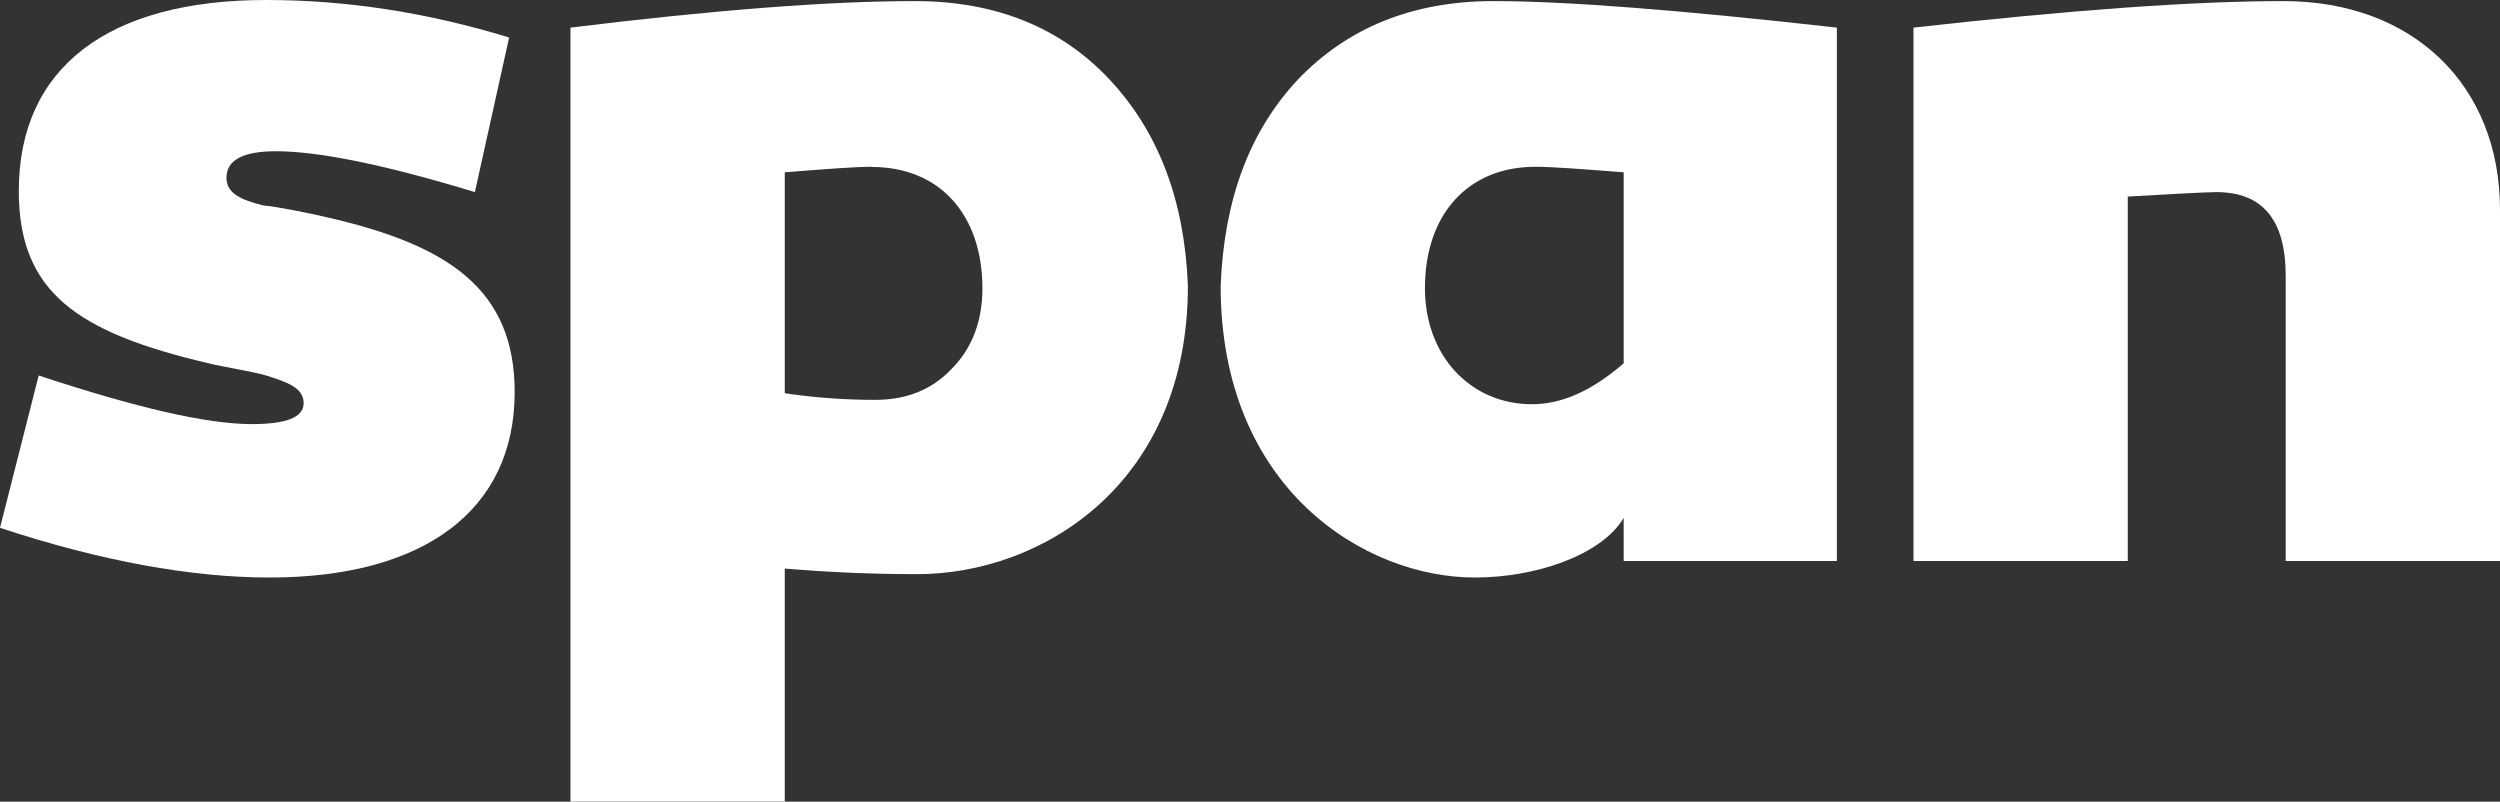 <?xml version="1.0" encoding="UTF-8"?>
<svg id="Layer_2" data-name="Layer 2" xmlns="http://www.w3.org/2000/svg" viewBox="0 0 252.59 81">
  <rect x="0" y="0" width="252.59" height="81" fill="#333333" stroke="none"/>
  <defs>
    <style>
      .cls-1 {
        fill: #fff;
        stroke-width: 0px;
      }
    </style>
  </defs>
  <g id="Layer_1-2" data-name="Layer 1">
    <g>
      <path class="cls-1" d="M185.59,2.79v53.89h-21.54v-4.35c-2.26,3.79-8.96,6.03-15.06,6.02-11.05,0-25.66-8.93-25.66-29.46.34-8.7,2.9-15.62,7.81-20.86C136.16,2.79,142.74.11,150.89.11c7.25,0,18.75.89,34.7,2.68ZM143.97,29.12c0,6.81,4.58,11.72,10.82,11.72,3.01,0,6.02-1.34,9.26-4.13v-19.3c-4.35-.34-7.25-.56-8.92-.56-6.81,0-11.16,4.8-11.16,12.27Z"/>
      <path class="cls-1" d="M3.91,37.94c9.82,3.24,16.96,4.91,21.53,4.91,3.46,0,5.24-.67,5.24-2.12,0-1.56-1.67-2.12-3.79-2.79-1-.33-4.46-.89-5.8-1.23C7.7,33.58,1.9,29.46,1.9,19.3,1.9,6.81,10.94,0,26.89,0c8.03,0,16.18,1.23,24.55,3.79l-3.46,15.62c-9.15-2.79-15.85-4.13-20.08-4.13-3.35,0-5.02.89-5.02,2.68,0,1.56,1.45,2.23,3.68,2.79,1.34.11,4.69.78,6.58,1.23,12.16,2.79,18.86,7.25,18.86,17.63,0,11.94-9.15,18.74-24.77,18.74-7.92,0-17.07-1.67-27.23-5.02l3.91-15.4Z"/>
      <path class="cls-1" d="M112.1,8.03c4.91,5.24,7.59,12.16,7.92,20.86,0,20.09-14.84,29.12-27.34,29.12-4.8,0-9.26-.22-13.39-.56v23.54h-21.65V2.79C72.15,1.01,83.76.11,92.46.11c8.15,0,14.73,2.68,19.64,7.92ZM88.11,16.85c-1.67,0-4.58.22-8.82.56v22.32c3.01.45,6.03.67,9.15.67s5.69-1,7.7-3.12c2.12-2.12,3.12-4.91,3.12-8.14,0-7.48-4.35-12.27-11.16-12.27Z"/>
      <path class="cls-1" d="M252.59,21.2v35.48h-21.65v-28.79c0-5.69-2.34-8.48-7.03-8.48-1,0-4.91.22-8.93.45v36.82h-21.65V2.79C209.19,1.01,221.69.11,230.72.11c13.06,0,21.87,8.48,21.87,21.09Z"/>
    </g>
  </g>
</svg>